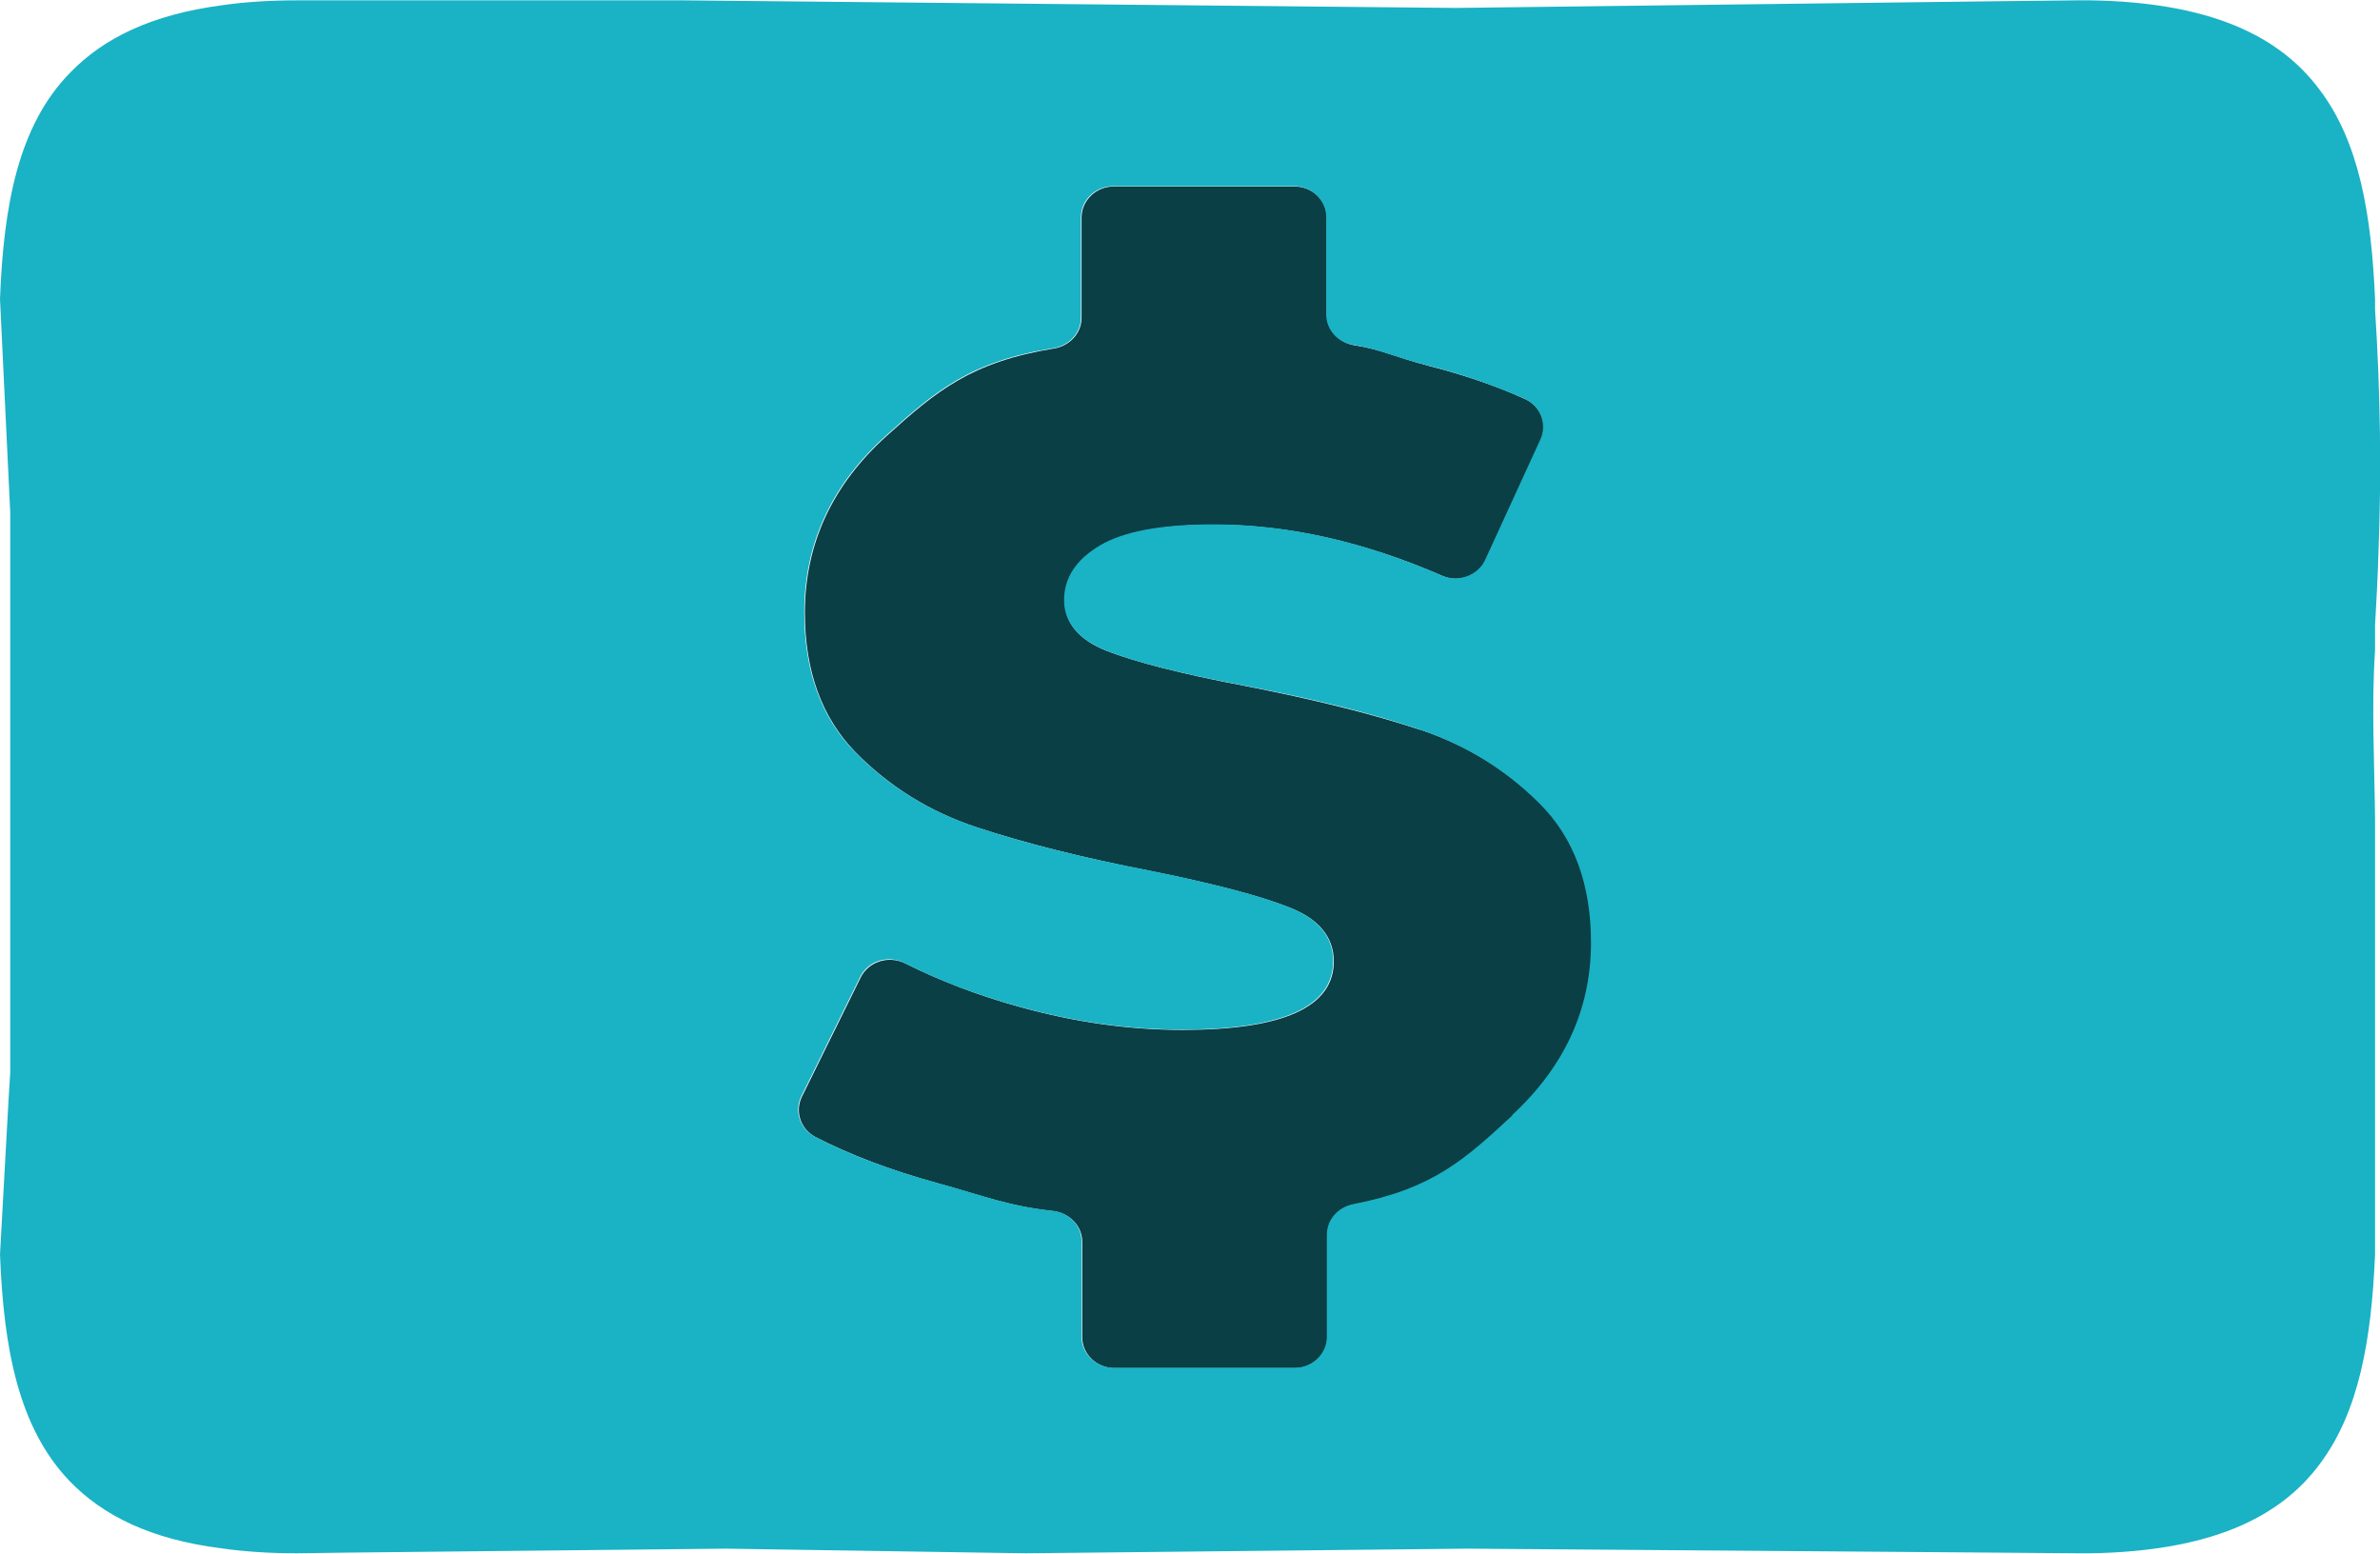<?xml version="1.0" encoding="UTF-8"?>
<svg id="Layer_2" xmlns="http://www.w3.org/2000/svg" viewBox="0 0 72 47">
  <defs>
    <style>
      .cls-1 {
        fill: #1ab2c5;
      }

      .cls-2 {
        fill: #093f45;
      }
    </style>
  </defs>
  <g id="Layer_1-2" data-name="Layer_1">
    <path class="cls-2" d="M42.95,22.07c-1.41-.47-3.18-.91-5.32-1.33-1.9-.36-3.28-.72-4.14-1.05-.86-.34-1.28-.85-1.28-1.53s.36-1.23,1.08-1.65c.72-.42,1.87-.64,3.45-.64,2.24,0,4.53.52,6.9,1.55.5.22,1.09,0,1.31-.48l1.67-3.64c.21-.47,0-1.01-.48-1.23-.88-.4-1.85-.73-2.9-1-1.1-.29-1.44-.5-2.28-.63-.47-.08-.82-.47-.82-.92v-2.94c0-.52-.44-.94-.98-.94h-5.46c-.54,0-.98.42-.98.94v3.03c0,.46-.35.85-.83.93-2.51.41-3.55,1.28-5.05,2.63-1.66,1.49-2.49,3.28-2.49,5.36,0,1.77.51,3.17,1.53,4.22,1.02,1.04,2.24,1.8,3.66,2.27,1.42.47,3.19.92,5.3,1.33,1.93.39,3.33.76,4.2,1.11.87.35,1.31.89,1.31,1.62,0,1.38-1.53,2.07-4.58,2.07-1.61,0-3.24-.23-4.9-.69-1.28-.35-2.44-.8-3.48-1.32-.5-.25-1.11-.06-1.35.42l-1.78,3.61c-.22.45-.04.98.41,1.22,1.03.53,2.25,1,3.67,1.39,1.5.42,2.17.7,3.52.85.5.06.88.45.88.93v2.88c0,.52.44.94.98.94h5.46c.54,0,.98-.42.98-.94v-3.09c0-.45.34-.83.8-.92,2.42-.46,3.38-1.36,4.82-2.69,1.59-1.47,2.39-3.2,2.39-5.22,0-1.77-.52-3.17-1.55-4.2-1.03-1.03-2.25-1.78-3.65-2.25Z"/>
    <path class="cls-1" d="M71.85,9.04c-.11-2.56-.48-4.75-1.68-6.33-1.23-1.65-3.34-2.64-6.93-2.7-.13,0-.26,0-.39,0l-2.67.03-16.14.2-23.4-.23h-11.64c-.84,0-1.61.05-2.29.15-2.13.28-3.59,1-4.6,2.05C.56,3.8.11,6.19,0,9.04l.31,6.47v16.93l-.05.8-.26,4.7c.11,2.85.56,5.24,2.1,6.85,1.01,1.05,2.46,1.77,4.6,2.04.69.1,1.46.15,2.29.15l1.45-.02,11.52-.12,9.07.14,13.36-.14,16.03.12,2.43.02c.13,0,.26,0,.39,0,3.59-.06,5.71-1.05,6.93-2.69,1.2-1.59,1.57-3.78,1.68-6.34v-13.22c-.02-1.69-.11-3.39,0-5.06v-.76c.04-.7.08-1.41.1-2.11.1-2.48.06-4.97-.1-7.45v-.3ZM45.76,33.73c-1.44,1.33-2.4,2.22-4.82,2.69-.46.09-.8.47-.8.92v3.09c0,.52-.44.94-.98.94h-5.46c-.54,0-.98-.42-.98-.94v-2.88c0-.48-.38-.88-.88-.93-1.36-.15-2.02-.44-3.52-.85-1.41-.39-2.64-.85-3.67-1.39-.45-.24-.63-.77-.41-1.22l1.78-3.61c.24-.49.85-.68,1.35-.42,1.04.53,2.2.97,3.48,1.32,1.66.46,3.29.69,4.9.69,3.05,0,4.58-.69,4.58-2.07,0-.73-.44-1.27-1.31-1.62-.87-.35-2.27-.72-4.2-1.11-2.12-.41-3.88-.85-5.3-1.33-1.42-.47-2.64-1.23-3.66-2.27-1.02-1.04-1.53-2.45-1.53-4.22,0-2.08.83-3.87,2.49-5.36,1.5-1.35,2.54-2.23,5.05-2.63.48-.08.83-.46.83-.93v-3.03c0-.52.44-.94.98-.94h5.46c.54,0,.98.42.98.94v2.94c0,.46.35.85.82.92.83.14,1.17.35,2.28.63,1.06.27,2.02.61,2.9,1,.48.22.69.76.48,1.23l-1.67,3.64c-.22.48-.81.69-1.31.48-2.36-1.03-4.66-1.55-6.9-1.55-1.58,0-2.73.21-3.45.64s-1.08.98-1.08,1.65.43,1.19,1.28,1.53c.86.34,2.24.69,4.14,1.05,2.14.41,3.92.85,5.32,1.33,1.41.47,2.62,1.22,3.65,2.25,1.03,1.03,1.55,2.43,1.55,4.2,0,2.01-.8,3.75-2.39,5.22Z"/>
  </g>
</svg>